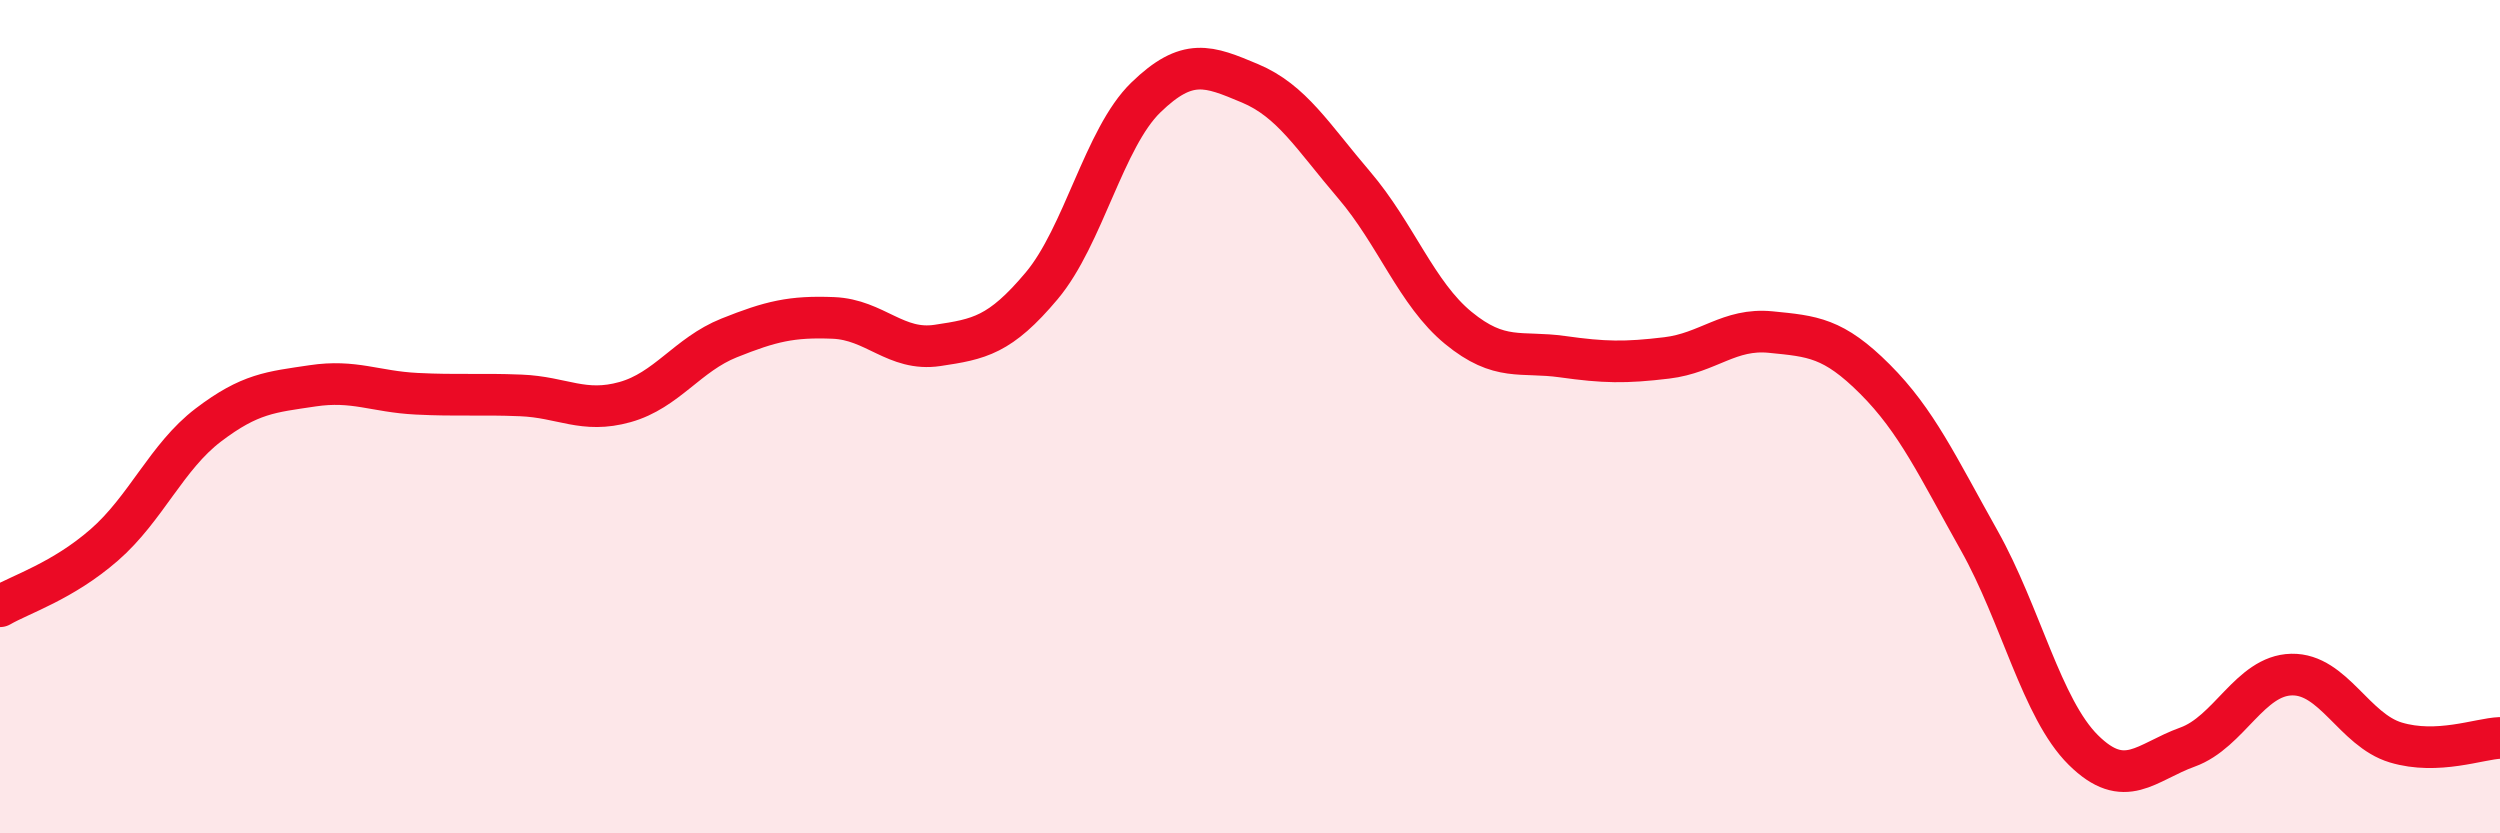 
    <svg width="60" height="20" viewBox="0 0 60 20" xmlns="http://www.w3.org/2000/svg">
      <path
        d="M 0,14.55 C 0.5,14.26 1.5,13.95 2.5,13.08 C 3.5,12.21 4,10.96 5,10.2 C 6,9.44 6.5,9.41 7.5,9.26 C 8.5,9.11 9,9.4 10,9.45 C 11,9.5 11.5,9.45 12.5,9.49 C 13.5,9.53 14,9.93 15,9.65 C 16,9.37 16.5,8.51 17.5,8.11 C 18.5,7.71 19,7.59 20,7.63 C 21,7.67 21.5,8.44 22.5,8.29 C 23.5,8.14 24,8.05 25,6.86 C 26,5.67 26.5,3.31 27.5,2.34 C 28.5,1.37 29,1.58 30,2 C 31,2.42 31.5,3.27 32.5,4.44 C 33.5,5.61 34,7.05 35,7.87 C 36,8.69 36.5,8.42 37.5,8.56 C 38.5,8.7 39,8.71 40,8.59 C 41,8.47 41.5,7.87 42.5,7.97 C 43.5,8.07 44,8.1 45,9.1 C 46,10.1 46.5,11.19 47.5,12.97 C 48.5,14.75 49,17.01 50,18 C 51,18.99 51.5,18.29 52.5,17.93 C 53.5,17.57 54,16.21 55,16.19 C 56,16.17 56.5,17.52 57.5,17.82 C 58.5,18.12 59.5,17.73 60,17.71L60 20L0 20Z"
        fill="#EB0A25"
        opacity="0.1"
        stroke-linecap="round"
        stroke-linejoin="round"
      />
      <path
        d="M 0,14.55 C 0.5,14.26 1.5,13.95 2.5,13.08 C 3.5,12.21 4,10.96 5,10.2 C 6,9.44 6.5,9.41 7.5,9.26 C 8.5,9.11 9,9.4 10,9.45 C 11,9.5 11.5,9.45 12.5,9.49 C 13.5,9.53 14,9.93 15,9.65 C 16,9.37 16.5,8.51 17.5,8.11 C 18.5,7.71 19,7.59 20,7.63 C 21,7.67 21.5,8.44 22.5,8.29 C 23.5,8.14 24,8.05 25,6.86 C 26,5.67 26.5,3.31 27.5,2.34 C 28.5,1.37 29,1.58 30,2 C 31,2.42 31.5,3.27 32.5,4.44 C 33.5,5.61 34,7.05 35,7.87 C 36,8.69 36.5,8.42 37.5,8.56 C 38.5,8.7 39,8.71 40,8.59 C 41,8.47 41.5,7.87 42.5,7.97 C 43.5,8.07 44,8.1 45,9.1 C 46,10.1 46.5,11.19 47.5,12.97 C 48.5,14.75 49,17.01 50,18 C 51,18.99 51.5,18.29 52.5,17.93 C 53.5,17.57 54,16.21 55,16.19 C 56,16.17 56.5,17.52 57.5,17.82 C 58.5,18.12 59.5,17.73 60,17.71"
        stroke="#EB0A25"
        stroke-width="1"
        fill="none"
        stroke-linecap="round"
        stroke-linejoin="round"
      />
    </svg>
  